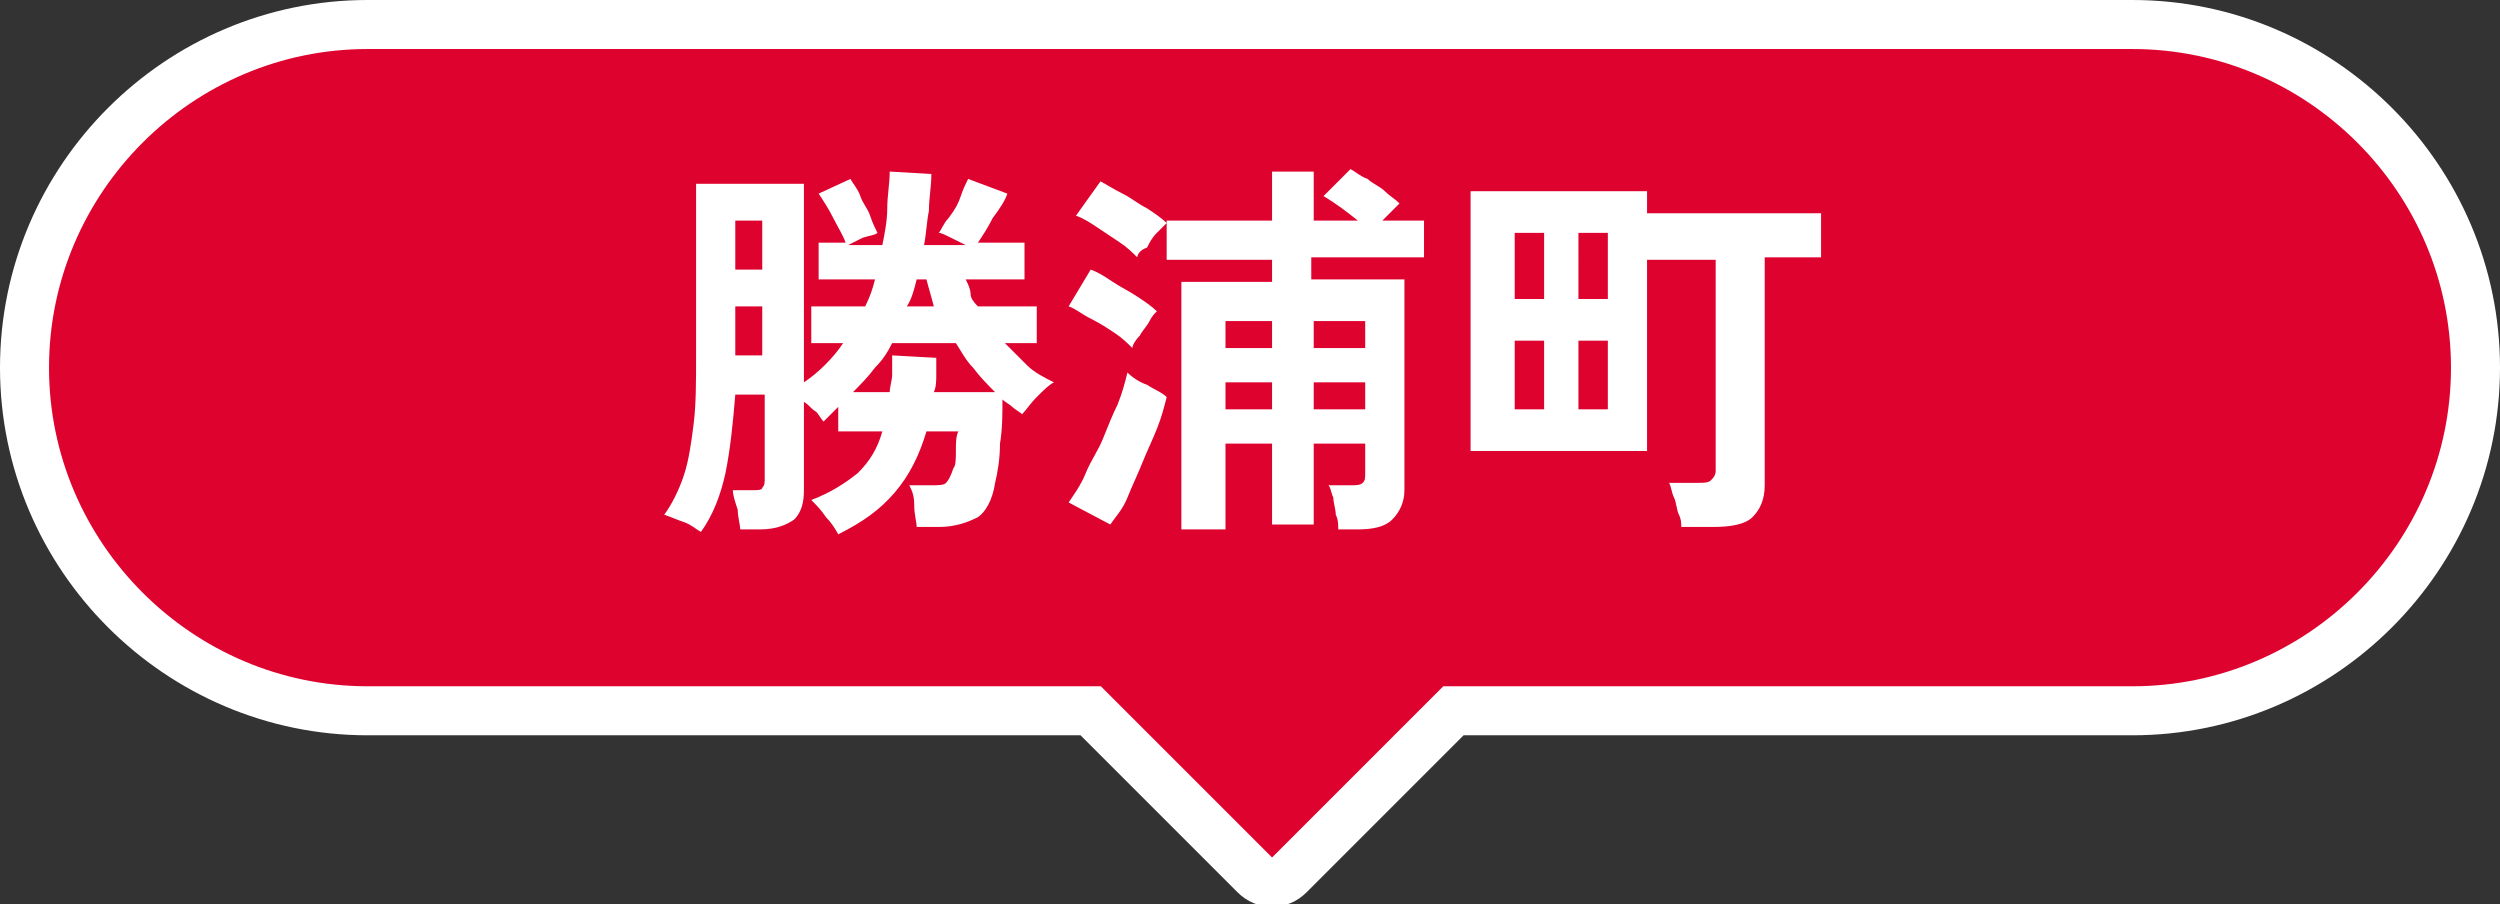 <?xml version="1.0" encoding="utf-8"?>
<!-- Generator: Adobe Illustrator 26.1.0, SVG Export Plug-In . SVG Version: 6.00 Build 0)  -->
<svg version="1.1" id="レイヤー_1" xmlns="http://www.w3.org/2000/svg" xmlns:xlink="http://www.w3.org/1999/xlink" x="0px"
	 y="0px" viewBox="0 0 102 36.9" style="enable-background:new 0 0 102 36.9;" xml:space="preserve">
<rect x="0" y="0" width="102" height="36.9" fill="#333333" stroke="none"/>
<style type="text/css">
	.st0{fill:#DE022F;stroke:#FFFFFF;stroke-width:2;stroke-miterlimit:10;}
	.st1{fill:#FFFFFF;}
</style>
<g>
	<path class="st0" d="M87,1H15C7.3,1,1,7.3,1,15v0c0,7.7,6.3,14,14,14h29.5l6.7,6.7c0.4,0.4,1,0.4,1.4,0l6.7-6.7H87
		c7.7,0,14-6.3,14-14v0C101,7.3,94.7,1,87,1z"/>
	<g>
		<g>
			<g>
				<path class="st1" d="M34.2,21.8c-0.1-0.2-0.3-0.5-0.5-0.7c-0.2-0.3-0.4-0.5-0.6-0.7c0.8-0.3,1.4-0.7,1.9-1.1
					c0.5-0.5,0.8-1,1-1.7h-1.8v-1c-0.1,0.1-0.2,0.2-0.3,0.3s-0.2,0.2-0.3,0.3c-0.1-0.1-0.2-0.3-0.3-0.4c-0.2-0.1-0.3-0.3-0.5-0.4V20
					c0,0.5-0.1,0.9-0.4,1.2c-0.3,0.2-0.7,0.4-1.4,0.4h-0.8c0-0.2-0.1-0.5-0.1-0.8c-0.1-0.3-0.2-0.6-0.2-0.8h0.8c0.2,0,0.4,0,0.4-0.1
					c0.1-0.1,0.1-0.2,0.1-0.4v-3.4h-1.2c-0.1,1.2-0.2,2.2-0.4,3.2c-0.2,0.9-0.5,1.7-1,2.4c-0.2-0.1-0.4-0.3-0.7-0.4
					c-0.3-0.1-0.5-0.2-0.8-0.3c0.3-0.4,0.6-1,0.8-1.6c0.2-0.6,0.3-1.3,0.4-2.1c0.1-0.8,0.1-1.7,0.1-2.8v-7h4.4v8.1
					c0.6-0.4,1.2-1,1.6-1.6h-1.3v-1.5h2.2c0.2-0.4,0.3-0.7,0.4-1.1h-2.3V9.9h1.1c-0.1-0.3-0.3-0.6-0.5-1c-0.2-0.4-0.4-0.7-0.6-1
					l1.3-0.6c0.1,0.2,0.3,0.4,0.4,0.7s0.3,0.5,0.4,0.8c0.1,0.3,0.2,0.5,0.3,0.7c-0.1,0.1-0.3,0.1-0.6,0.2c-0.2,0.1-0.4,0.2-0.6,0.3
					h1.4c0.1-0.5,0.2-1,0.2-1.5c0-0.5,0.1-1,0.1-1.5l1.7,0.1c0,0.5-0.1,1-0.1,1.5c-0.1,0.5-0.1,0.9-0.2,1.4h1.7
					c-0.2-0.1-0.4-0.2-0.6-0.3c-0.2-0.1-0.4-0.2-0.5-0.2c0.1-0.1,0.2-0.4,0.4-0.6C39,8.5,39.1,8.3,39.2,8c0.1-0.3,0.2-0.5,0.3-0.7
					l1.6,0.6c-0.1,0.3-0.3,0.6-0.6,1c-0.2,0.4-0.4,0.7-0.6,1h1.9v1.5h-2.4c0.1,0.2,0.2,0.4,0.2,0.6s0.2,0.4,0.3,0.5h2.4V14h-1.3
					c0.3,0.3,0.6,0.6,0.9,0.9c0.3,0.3,0.7,0.5,1.1,0.7c-0.2,0.1-0.4,0.3-0.7,0.6s-0.4,0.5-0.6,0.7c-0.1-0.1-0.3-0.2-0.4-0.3
					c-0.1-0.1-0.3-0.2-0.4-0.3c0,0.6,0,1.2-0.1,1.8c0,0.6-0.1,1.2-0.2,1.6c-0.1,0.7-0.4,1.2-0.7,1.4c-0.4,0.2-0.9,0.4-1.6,0.4h-0.9
					c0-0.2-0.1-0.5-0.1-0.9s-0.1-0.6-0.2-0.8h0.8c0.4,0,0.6,0,0.7-0.1c0.1-0.1,0.2-0.3,0.3-0.6C39,19,39,18.7,39,18.4
					c0-0.3,0-0.6,0.1-0.8h-1.3c-0.3,1-0.7,1.8-1.3,2.5C35.9,20.8,35.2,21.3,34.2,21.8z M30,11h1.1V9H30V11z M30,14.5h1.1v-2H30V14.5
					z M34.8,16h1.5c0-0.2,0.1-0.5,0.1-0.7s0-0.5,0-0.8l1.8,0.1c0,0.2,0,0.5,0,0.7c0,0.2,0,0.5-0.1,0.7h2.5c-0.3-0.3-0.6-0.6-0.9-1
					c-0.3-0.3-0.5-0.7-0.7-1h-2.6c-0.2,0.4-0.4,0.7-0.7,1C35.4,15.4,35.1,15.7,34.8,16z M37,12.5h1.1c-0.1-0.4-0.2-0.7-0.3-1.1h-0.4
					C37.3,11.8,37.2,12.2,37,12.5z"/>
				<path class="st1" d="M46.2,14.2c-0.2-0.2-0.4-0.4-0.7-0.6c-0.3-0.2-0.6-0.4-1-0.6s-0.6-0.4-0.9-0.5l0.9-1.5
					c0.3,0.1,0.6,0.3,0.9,0.5s0.7,0.4,1,0.6c0.3,0.2,0.6,0.4,0.8,0.6c-0.1,0.1-0.2,0.2-0.3,0.4c-0.1,0.2-0.3,0.4-0.4,0.6
					C46.3,13.9,46.2,14.1,46.2,14.2z M45.3,21.4l-1.7-0.9c0.2-0.3,0.5-0.7,0.7-1.2c0.2-0.5,0.5-0.9,0.7-1.4s0.4-1,0.6-1.4
					c0.2-0.5,0.3-0.9,0.4-1.3c0.2,0.2,0.5,0.4,0.8,0.5c0.3,0.2,0.6,0.3,0.8,0.5c-0.1,0.4-0.2,0.8-0.4,1.3c-0.2,0.5-0.4,0.9-0.6,1.4
					s-0.4,0.9-0.6,1.4S45.5,21.1,45.3,21.4z M46.4,10.5c-0.2-0.2-0.4-0.4-0.7-0.6s-0.6-0.4-0.9-0.6s-0.6-0.4-0.9-0.5l1-1.4
					c0.2,0.1,0.5,0.3,0.9,0.5s0.6,0.4,1,0.6c0.3,0.2,0.6,0.4,0.8,0.6c-0.1,0.1-0.2,0.2-0.4,0.4s-0.3,0.4-0.4,0.6
					C46.5,10.2,46.4,10.4,46.4,10.5z M54.6,21.6c0-0.2,0-0.4-0.1-0.6c0-0.2-0.1-0.5-0.1-0.7c-0.1-0.2-0.1-0.4-0.2-0.5h0.9
					c0.2,0,0.4,0,0.5-0.1c0.1-0.1,0.1-0.2,0.1-0.4v-1.2h-2.1v3.3h-1.7v-3.3H50v3.5h-1.8V11.5h3.7v-0.9h-4.3V9h4.3V7h1.7v2h1.8
					c-0.5-0.4-0.9-0.7-1.4-1l1.1-1.1c0.2,0.1,0.4,0.3,0.7,0.4c0.2,0.2,0.5,0.3,0.7,0.5c0.2,0.2,0.4,0.3,0.6,0.5
					c-0.1,0.1-0.2,0.2-0.3,0.3c-0.1,0.1-0.2,0.2-0.4,0.4h1.7v1.5h-4.6v0.9h3.8v8.6c0,0.5-0.2,0.9-0.5,1.2s-0.8,0.4-1.4,0.4H54.6z
					 M50,14.2h1.9v-1.1H50V14.2z M50,16.7h1.9v-1.1H50V16.7z M53.6,14.2h2.1v-1.1h-2.1V14.2z M53.6,16.7h2.1v-1.1h-2.1V16.7z"/>
				<path class="st1" d="M68.6,21.6c0-0.2,0-0.4-0.1-0.6s-0.1-0.5-0.2-0.7c-0.1-0.2-0.1-0.4-0.2-0.6h1.2c0.2,0,0.4,0,0.5-0.1
					c0.1-0.1,0.2-0.2,0.2-0.4v-8.6h-2.8v7.8h-7.2V7.8h7.2v0.9h7.1v1.8H72v9.3c0,0.6-0.2,1-0.5,1.3c-0.3,0.3-0.9,0.4-1.6,0.4H68.6z
					 M61.8,12.2h1.2V9.5h-1.2V12.2z M61.8,16.7h1.2v-2.8h-1.2V16.7z M64.4,12.2h1.2V9.5h-1.2V12.2z M64.4,16.7h1.2v-2.8h-1.2V16.7z"
					/>
			</g>
		</g>
	</g>
</g>
</svg>
